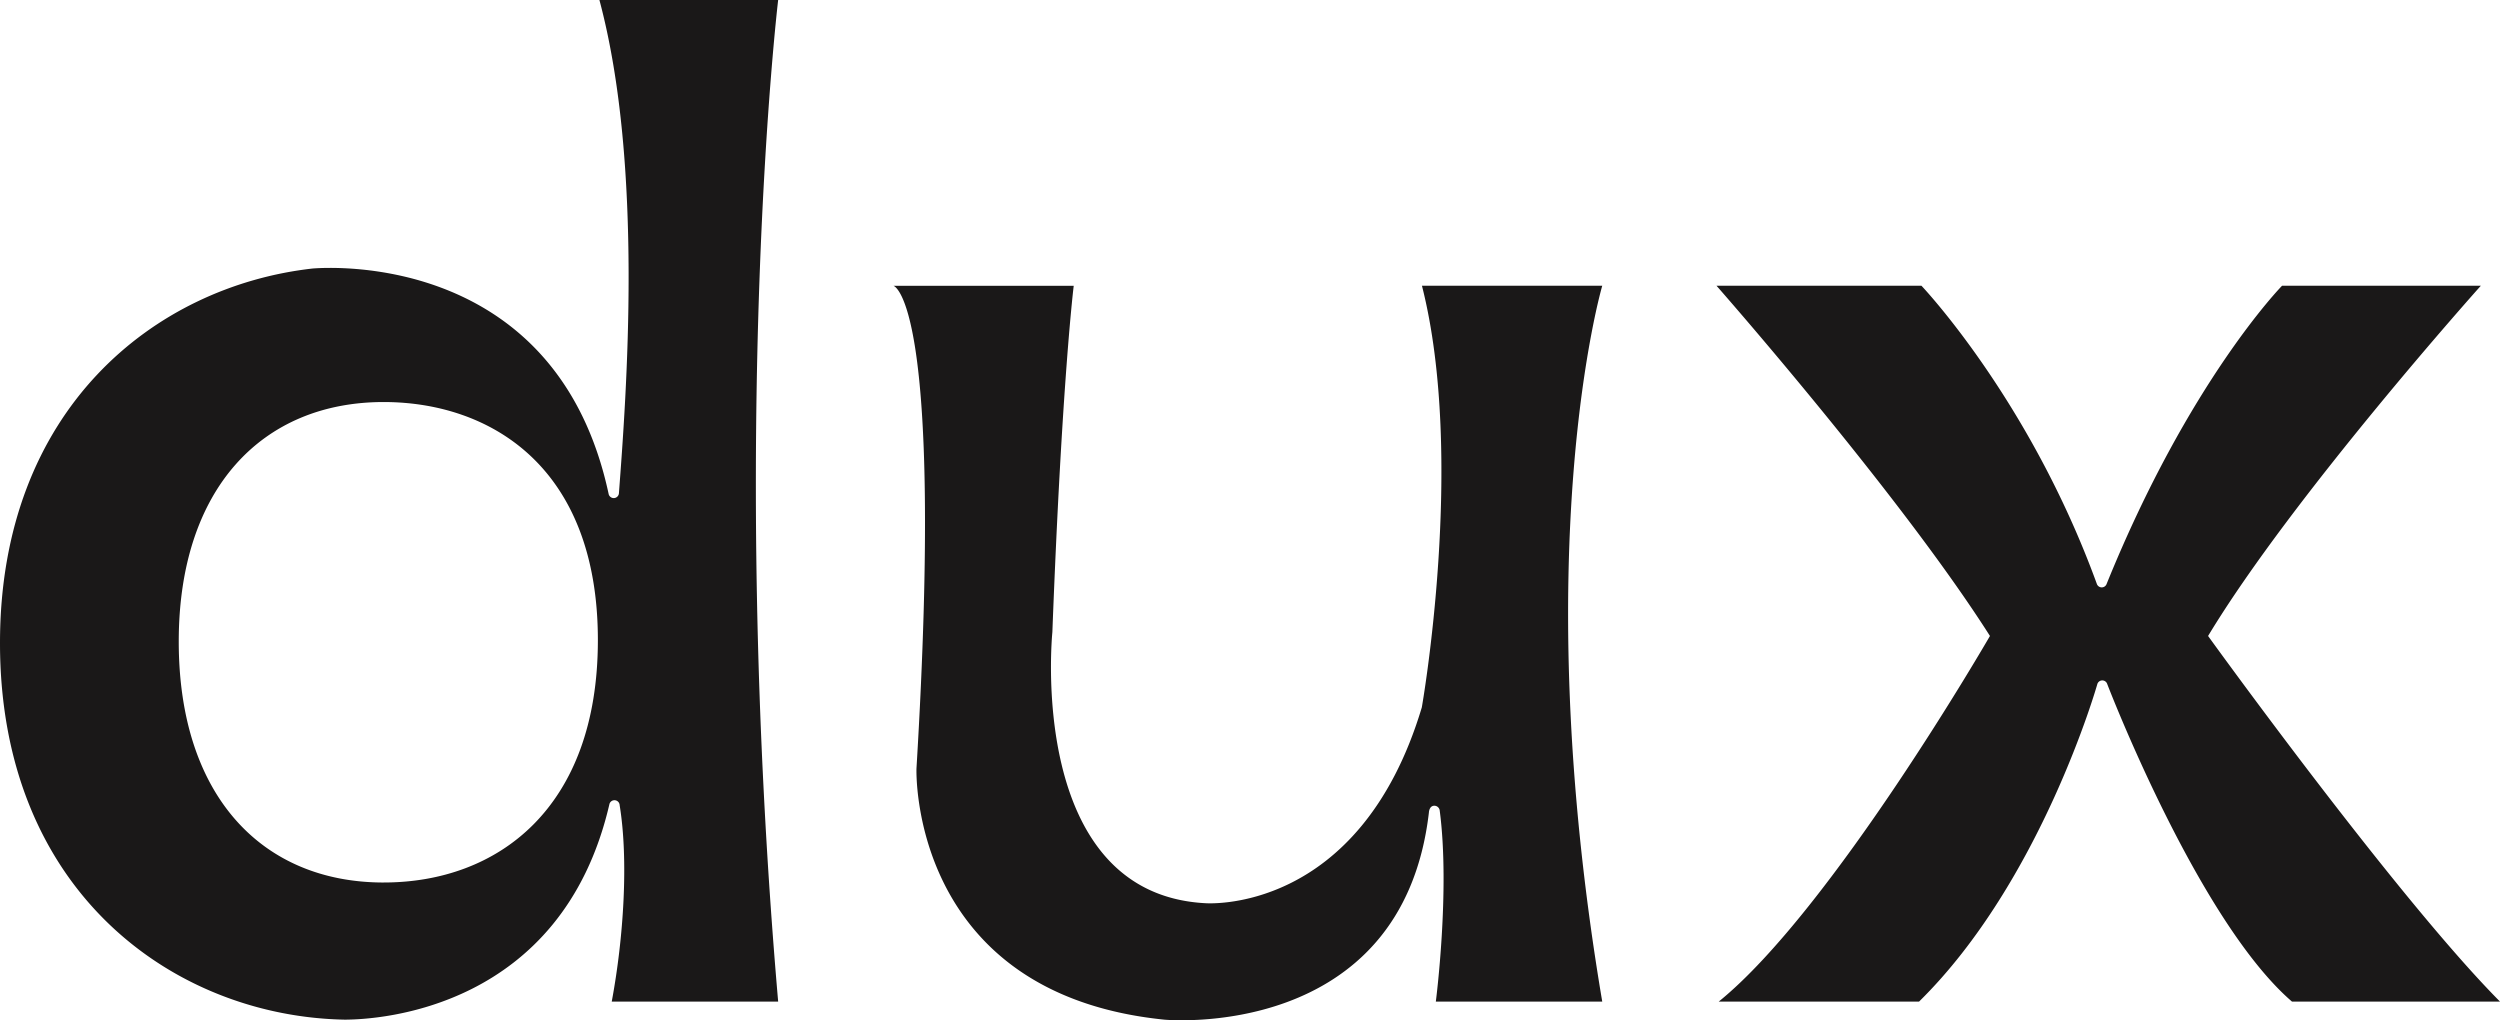 <svg xmlns="http://www.w3.org/2000/svg" width="551.19" height="224.945" viewBox="0 0 551.19 224.945"><g fill="#1A1818"><path d="M486.828 140.217s41.619 57.707 64.361 80.609h-45.864C484.551 202.9 464.589 150.8 464.589 150.8a1.143 1.143 0 0 0-2.187.056s-12.332 43.454-39.293 69.968h-44.166c24.9-20.15 59.794-80.609 59.794-80.609-20.013-31.468-60.285-77.212-60.285-77.212h45.185S447.5 88.069 462.3 128.728a1.143 1.143 0 0 0 2.165 0c18.165-44.808 38.67-65.723 38.67-65.723h43.826s-41.483 46.325-60.133 77.212M171.566 220.826C160.511 92.933 171.566 0 171.566 0h-39.409c9.83 36.763 5.9 87.412 4.3 108.763a1.148 1.148 0 0 1-2.266.151c-11.3-52.658-60.4-50.1-65.275-49.712C34.055 63.135 0 90.238 0 141.761c0 55.194 38.748 82.369 76.026 83.048 7.291-.017 47.808-2.171 58.33-47.49a1.146 1.146 0 0 1 2.262.206c1.976 12.1.886 29.205-1.743 43.3zm-86.972-26.252c-26.839 0-45.185-19.148-45.185-53.122 0-33.664 18.346-52.813 45.185-52.813 23.1 0 47.223 13.9 47.223 52.5 0 37.062-22.083 53.431-47.223 53.431M353.257 220.826c-16.936-100.312 0-157.821 0-157.821h-39.749c9.668 38.056-.029 92.944-.029 92.944-13.776 45.961-47.8 43.183-47.8 43.183-39.521-2.188-33.656-59.751-33.656-59.751 2.116-55.666 4.709-76.376 4.709-76.376h-39.753s11.339 2.732 5.081 106.443c0 0-1.733 49.626 54.635 55.361 0 0 52.415 5 58.342-45.65 0 0 .046-1.459 1.142-1.513a1.193 1.193 0 0 1 1.244 1.073c2.326 17.572-.857 42.107-.857 42.107z"/></g></svg>